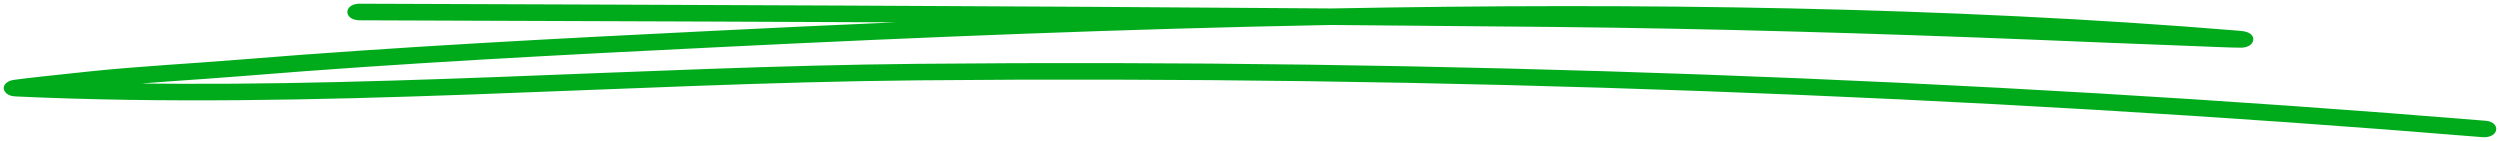 <svg width="337" height="19" viewBox="0 0 337 19" fill="none" xmlns="http://www.w3.org/2000/svg">
<path fill-rule="evenodd" clip-rule="evenodd" d="M143.278 2.628C127.54 3.186 111.986 3.872 96.819 4.622C75.348 5.683 53.885 6.781 32.552 8.518C25.836 9.067 19.017 9.415 12.344 10.101C8.155 10.531 2.6 11.143 1.871 11.271C1.49 11.345 1.323 11.454 1.27 11.491C0.892 11.747 0.961 11.994 1.174 12.186C1.26 12.268 1.476 12.47 2.078 12.497C42.292 14.372 83.413 10.714 123.677 10.329C193.5 9.671 265.44 12.287 334.709 17.994C335.314 18.04 335.902 17.811 335.986 17.473C336.086 17.143 335.65 16.823 335.045 16.778C265.658 11.061 193.601 8.436 123.643 9.104C86.119 9.46 47.855 12.671 10.279 11.573C11.143 11.482 11.989 11.39 12.762 11.308C19.408 10.622 26.199 10.284 32.888 9.735C54.176 7.997 75.595 6.9 97.037 5.848C123.643 4.531 151.408 3.396 179.391 2.866C189.402 2.948 199.379 3.031 209.356 3.131C230.94 3.351 252.624 3.991 274.157 4.851C280.641 5.116 287.124 5.39 293.608 5.628C295.758 5.71 301.301 5.948 302.073 5.93C303.031 5.912 303.215 5.473 303.232 5.399C303.283 5.235 303.249 5.006 302.779 4.814C302.728 4.787 302.426 4.695 301.754 4.64C262.601 1.402 220.795 0.863 179.424 1.64C135.787 1.302 91.981 1.155 48.455 1C47.832 1 47.323 1.274 47.318 1.613C47.314 1.951 47.816 2.226 48.44 2.235C79.957 2.345 111.633 2.454 143.278 2.628Z" fill="#00AB1B" stroke="#00AB1B"/>
</svg>
